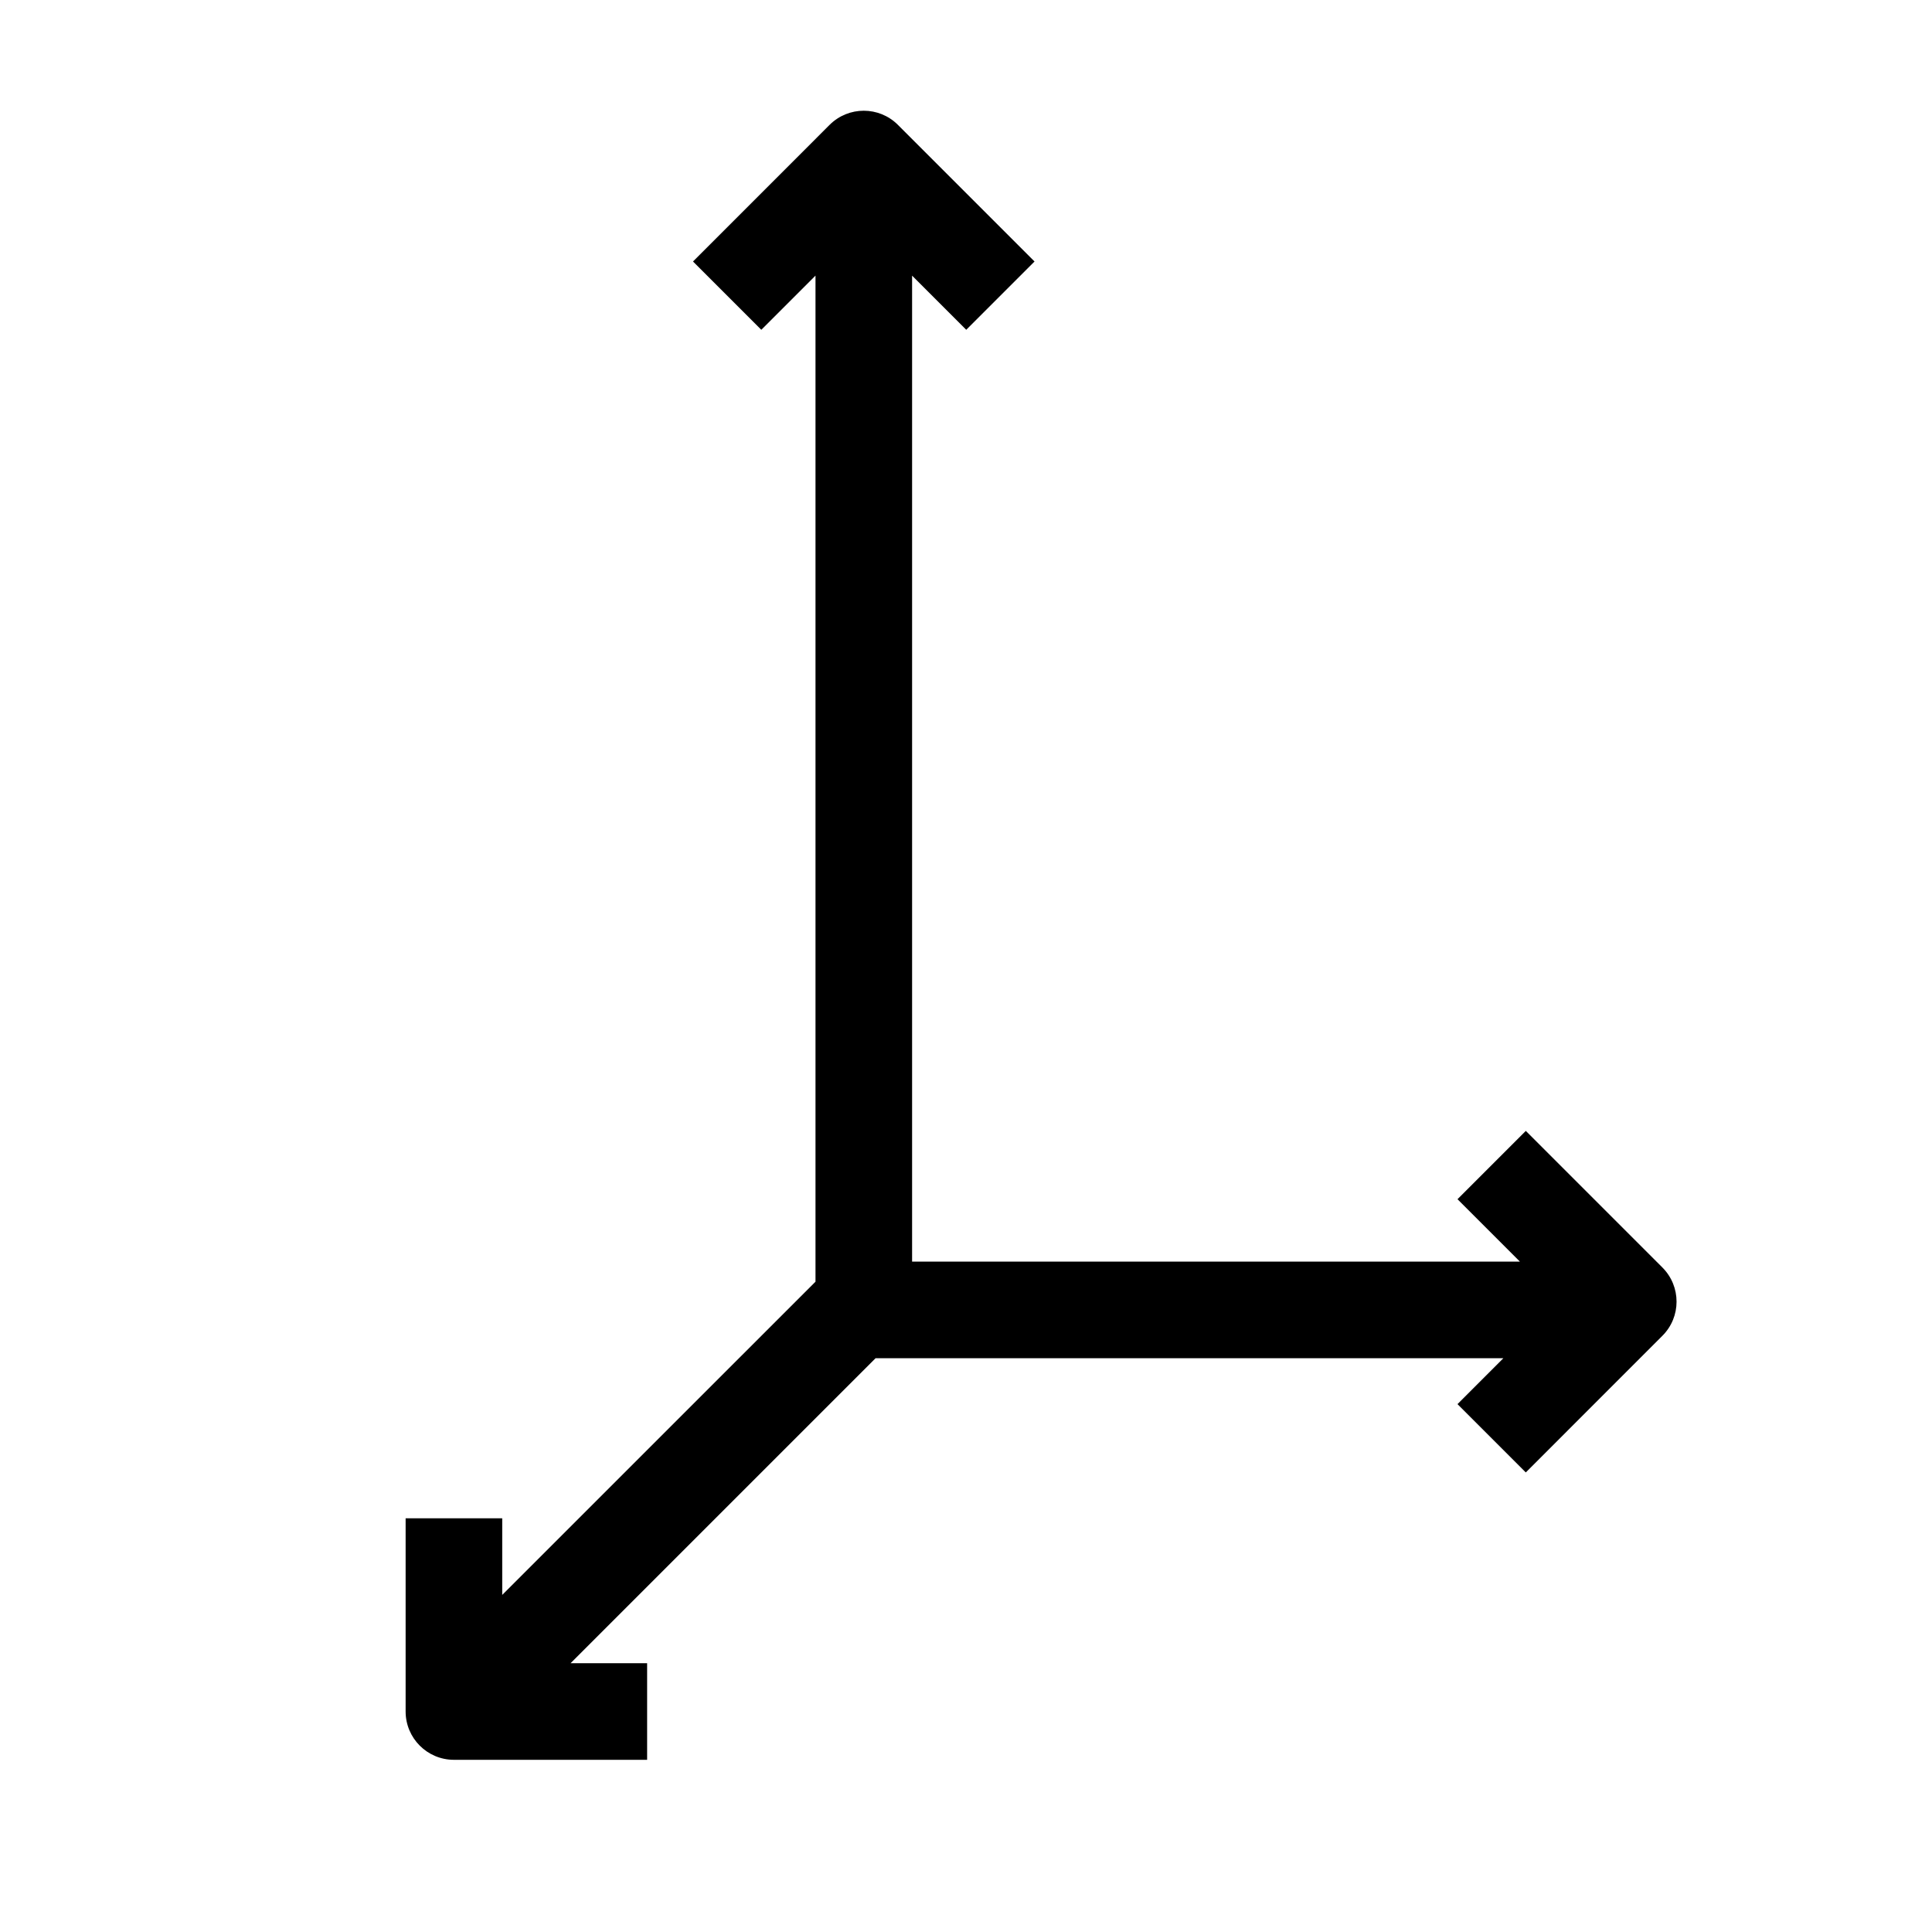 <svg width="40" height="40" viewBox="0 0 40 40" fill="none" xmlns="http://www.w3.org/2000/svg">
<path d="M17.176 2.585L14.348 5.414L15.762 6.828L16.884 5.706L16.884 26.536L10.398 33.021V31.435H8.398V35.435C8.398 35.987 8.846 36.435 9.398 36.435H13.398V34.435H11.813L18.127 28.121L31.125 28.121L30.176 29.071L31.59 30.485L34.418 27.656C34.809 27.266 34.809 26.633 34.418 26.242L31.59 23.414L30.176 24.828L31.469 26.121L18.884 26.121L18.884 5.707L20.005 6.828L21.419 5.414L18.59 2.585C18.2 2.195 17.567 2.195 17.176 2.585Z" fill="black"/>
</svg>
